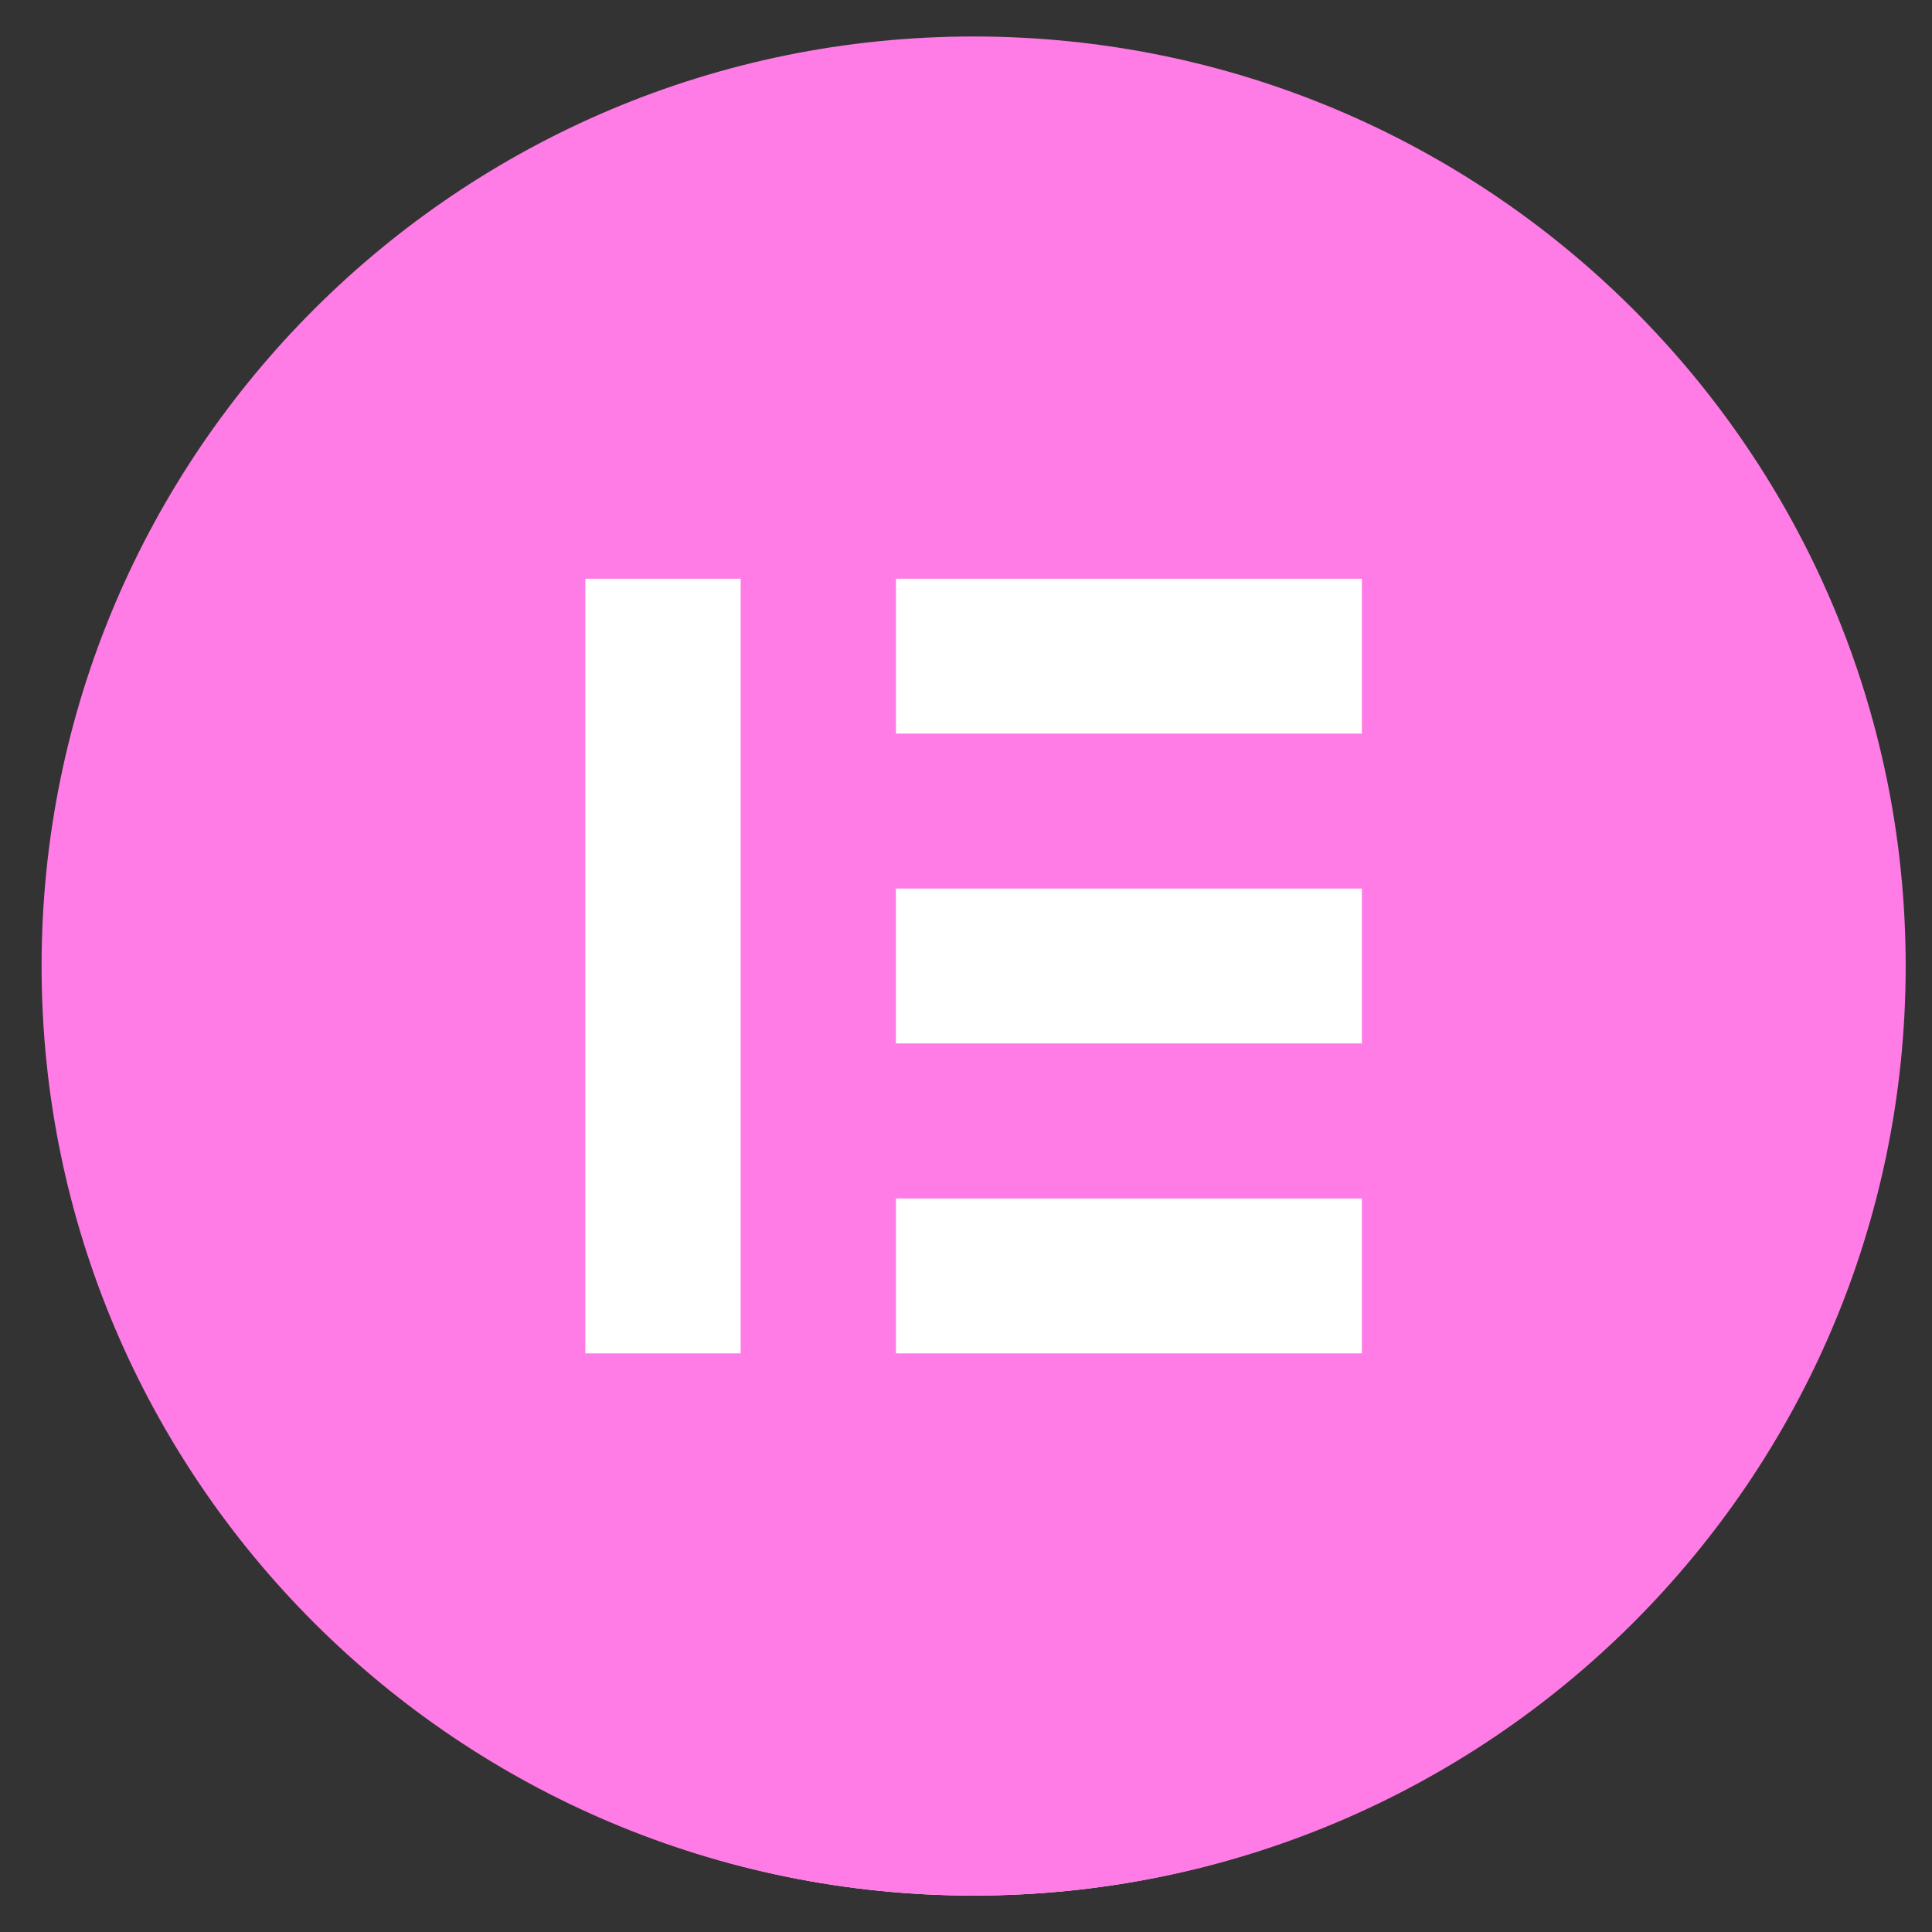 <?xml version="1.0" encoding="UTF-8"?> <svg xmlns="http://www.w3.org/2000/svg" width="42" height="42" viewBox="0 0 42 42" fill="none"><rect x="0" y="0" width="42" height="42" fill="#333333" stroke="none"/><path d="M21.167 41.208C32.288 41.208 41.304 32.193 41.304 21.071C41.304 9.949 32.288 0.934 21.167 0.934C10.045 0.934 1.029 9.949 1.029 21.071C1.029 32.193 10.045 41.208 21.167 41.208Z" fill="white"></path><path fill-rule="evenodd" clip-rule="evenodd" d="M0.904 21.001C0.904 32.16 9.976 41.208 21.166 41.208C32.355 41.208 41.428 32.16 41.428 21.001C41.428 9.841 32.355 0.793 21.166 0.793C9.976 0.793 0.904 9.841 0.904 21.001ZM16.101 12.581H12.725V29.421H16.101V12.581ZM19.477 12.581H29.606V15.948H19.477V12.581ZM29.606 19.315H19.476V22.683H29.606V19.315ZM19.477 26.054H29.606V29.421H19.477V26.054Z" fill="#FF7BE5"></path></svg> 